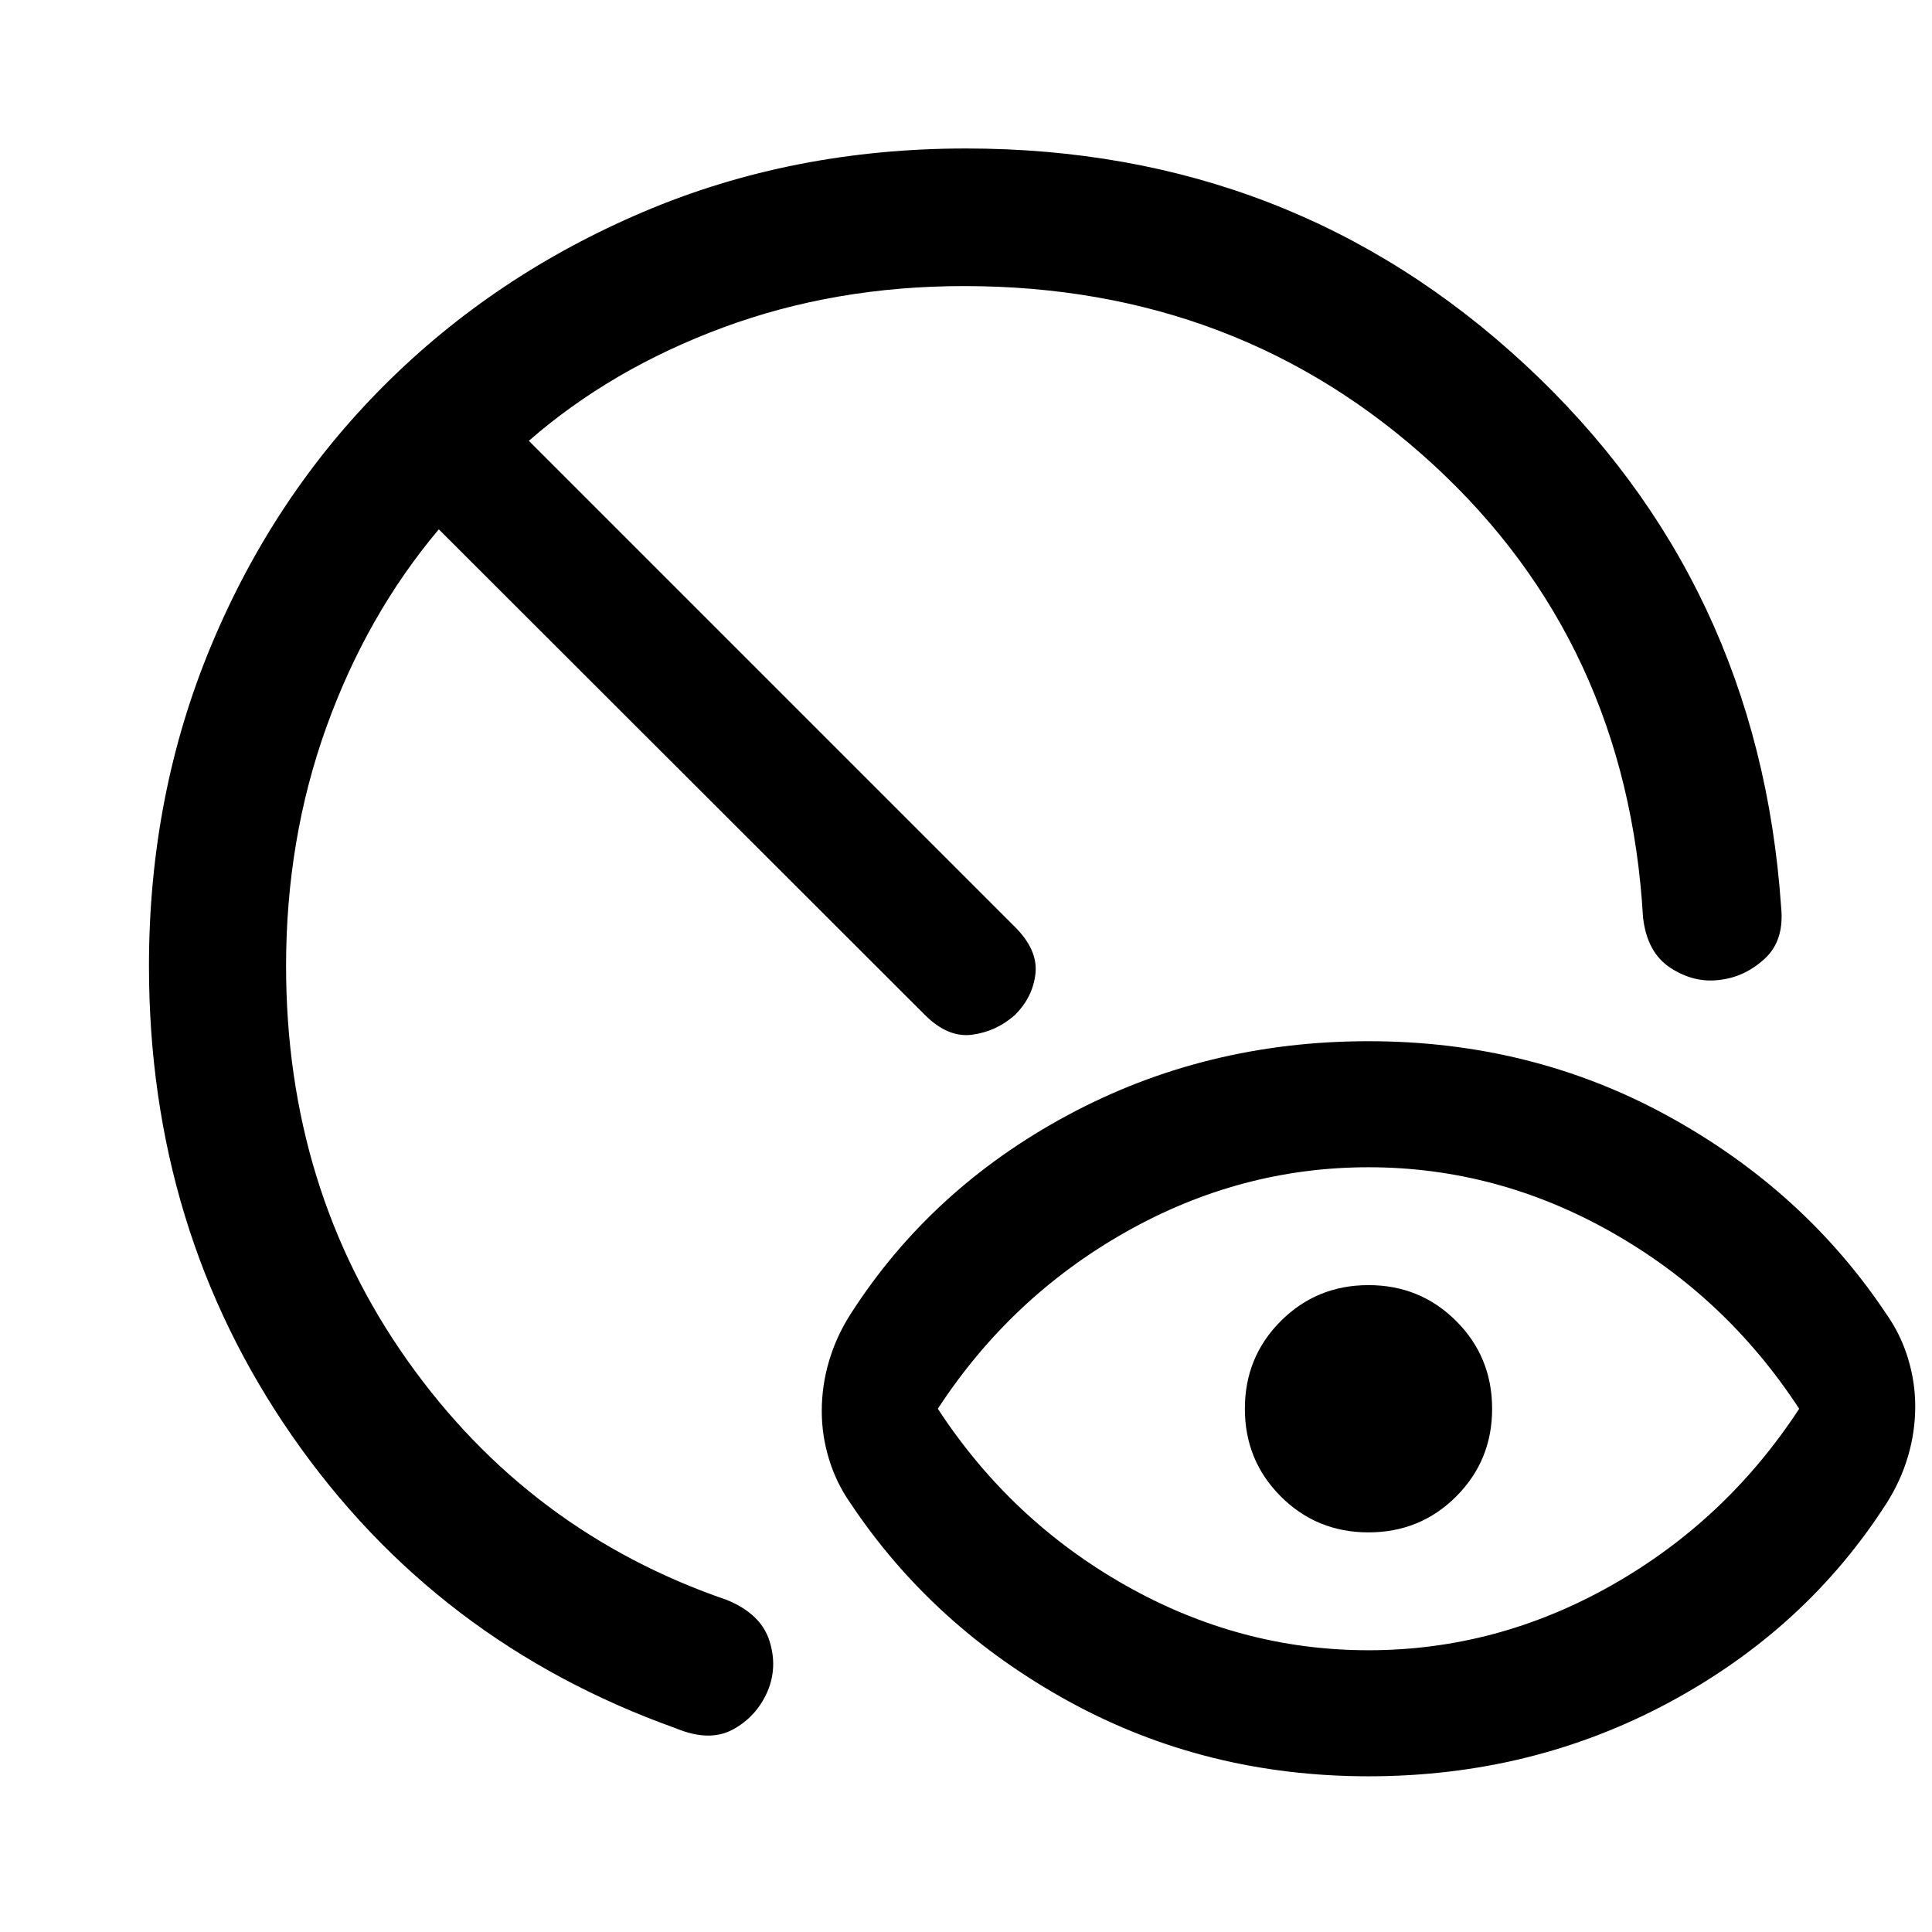 <svg xmlns="http://www.w3.org/2000/svg" width="48" height="48" viewBox="0 -960 960 960"><path d="M680-140q63.76 0 120.76-32.26 57-32.26 93.24-87.74-36.24-55.48-93.24-87.74Q743.76-380 680-380q-63.76 0-120.76 32.26-57 32.26-93.24 87.74 36.24 55.48 93.24 87.74Q616.24-140 680-140Zm0 62.63q-81.04 0-148.8-37.16-67.77-37.17-108.72-98.69-6.96-9.95-10.56-21.77-3.59-11.81-3.59-23.77 0-12.67 3.59-24.87 3.6-12.2 10.56-23.15 39.95-62.52 108.22-99.19 68.26-36.66 149.3-36.66t148.8 37.16q67.77 37.17 108.72 98.69 6.96 9.95 10.56 21.77 3.59 11.81 3.59 23.77 0 12.67-3.59 24.87-3.6 12.2-10.56 23.15-39.95 62.52-108.22 99.19Q761.04-77.37 680-77.37Zm0-121.2q-25.72 0-43.58-17.85-17.85-17.86-17.85-43.58t17.85-43.58q17.86-17.85 43.58-17.85t43.58 17.85q17.85 17.86 17.85 43.58t-17.85 43.58q-17.86 17.85-43.58 17.85ZM335.89-101.2q-119.41-42.63-190.64-145.17Q74.02-348.91 74.02-480q0-85.2 30.98-159.39 30.98-74.2 85.82-129.03 54.83-54.84 128.91-86.32Q393.8-886.22 480-886.22q162.24 0 278.08 107.67 115.83 107.66 126.94 269.18 1.72 16.67-8.12 25.73-9.83 9.05-22.27 10.53-12.67 1.72-24.47-5.88-11.79-7.6-13.75-25.23-7.91-136.37-104.33-225-96.43-88.63-233.04-88.63-64.08 0-119.65 20.55-55.56 20.54-96.61 56.34l241.55 241.55q11.43 11.43 10.19 23.11-1.24 11.67-10.19 20.63-9.2 8.19-21.25 9.81-12.06 1.62-23.49-9.81L218.04-696.98q-35.8 42.52-55.84 98.21-20.05 55.68-20.05 118.77 0 110.93 60.39 196.14 60.39 85.21 158.81 118.93 16.67 6.91 20.93 20.08 4.26 13.18-.93 25.37-5.44 12.44-17.11 18.82-11.68 6.38-28.35-.54Z"/></svg>